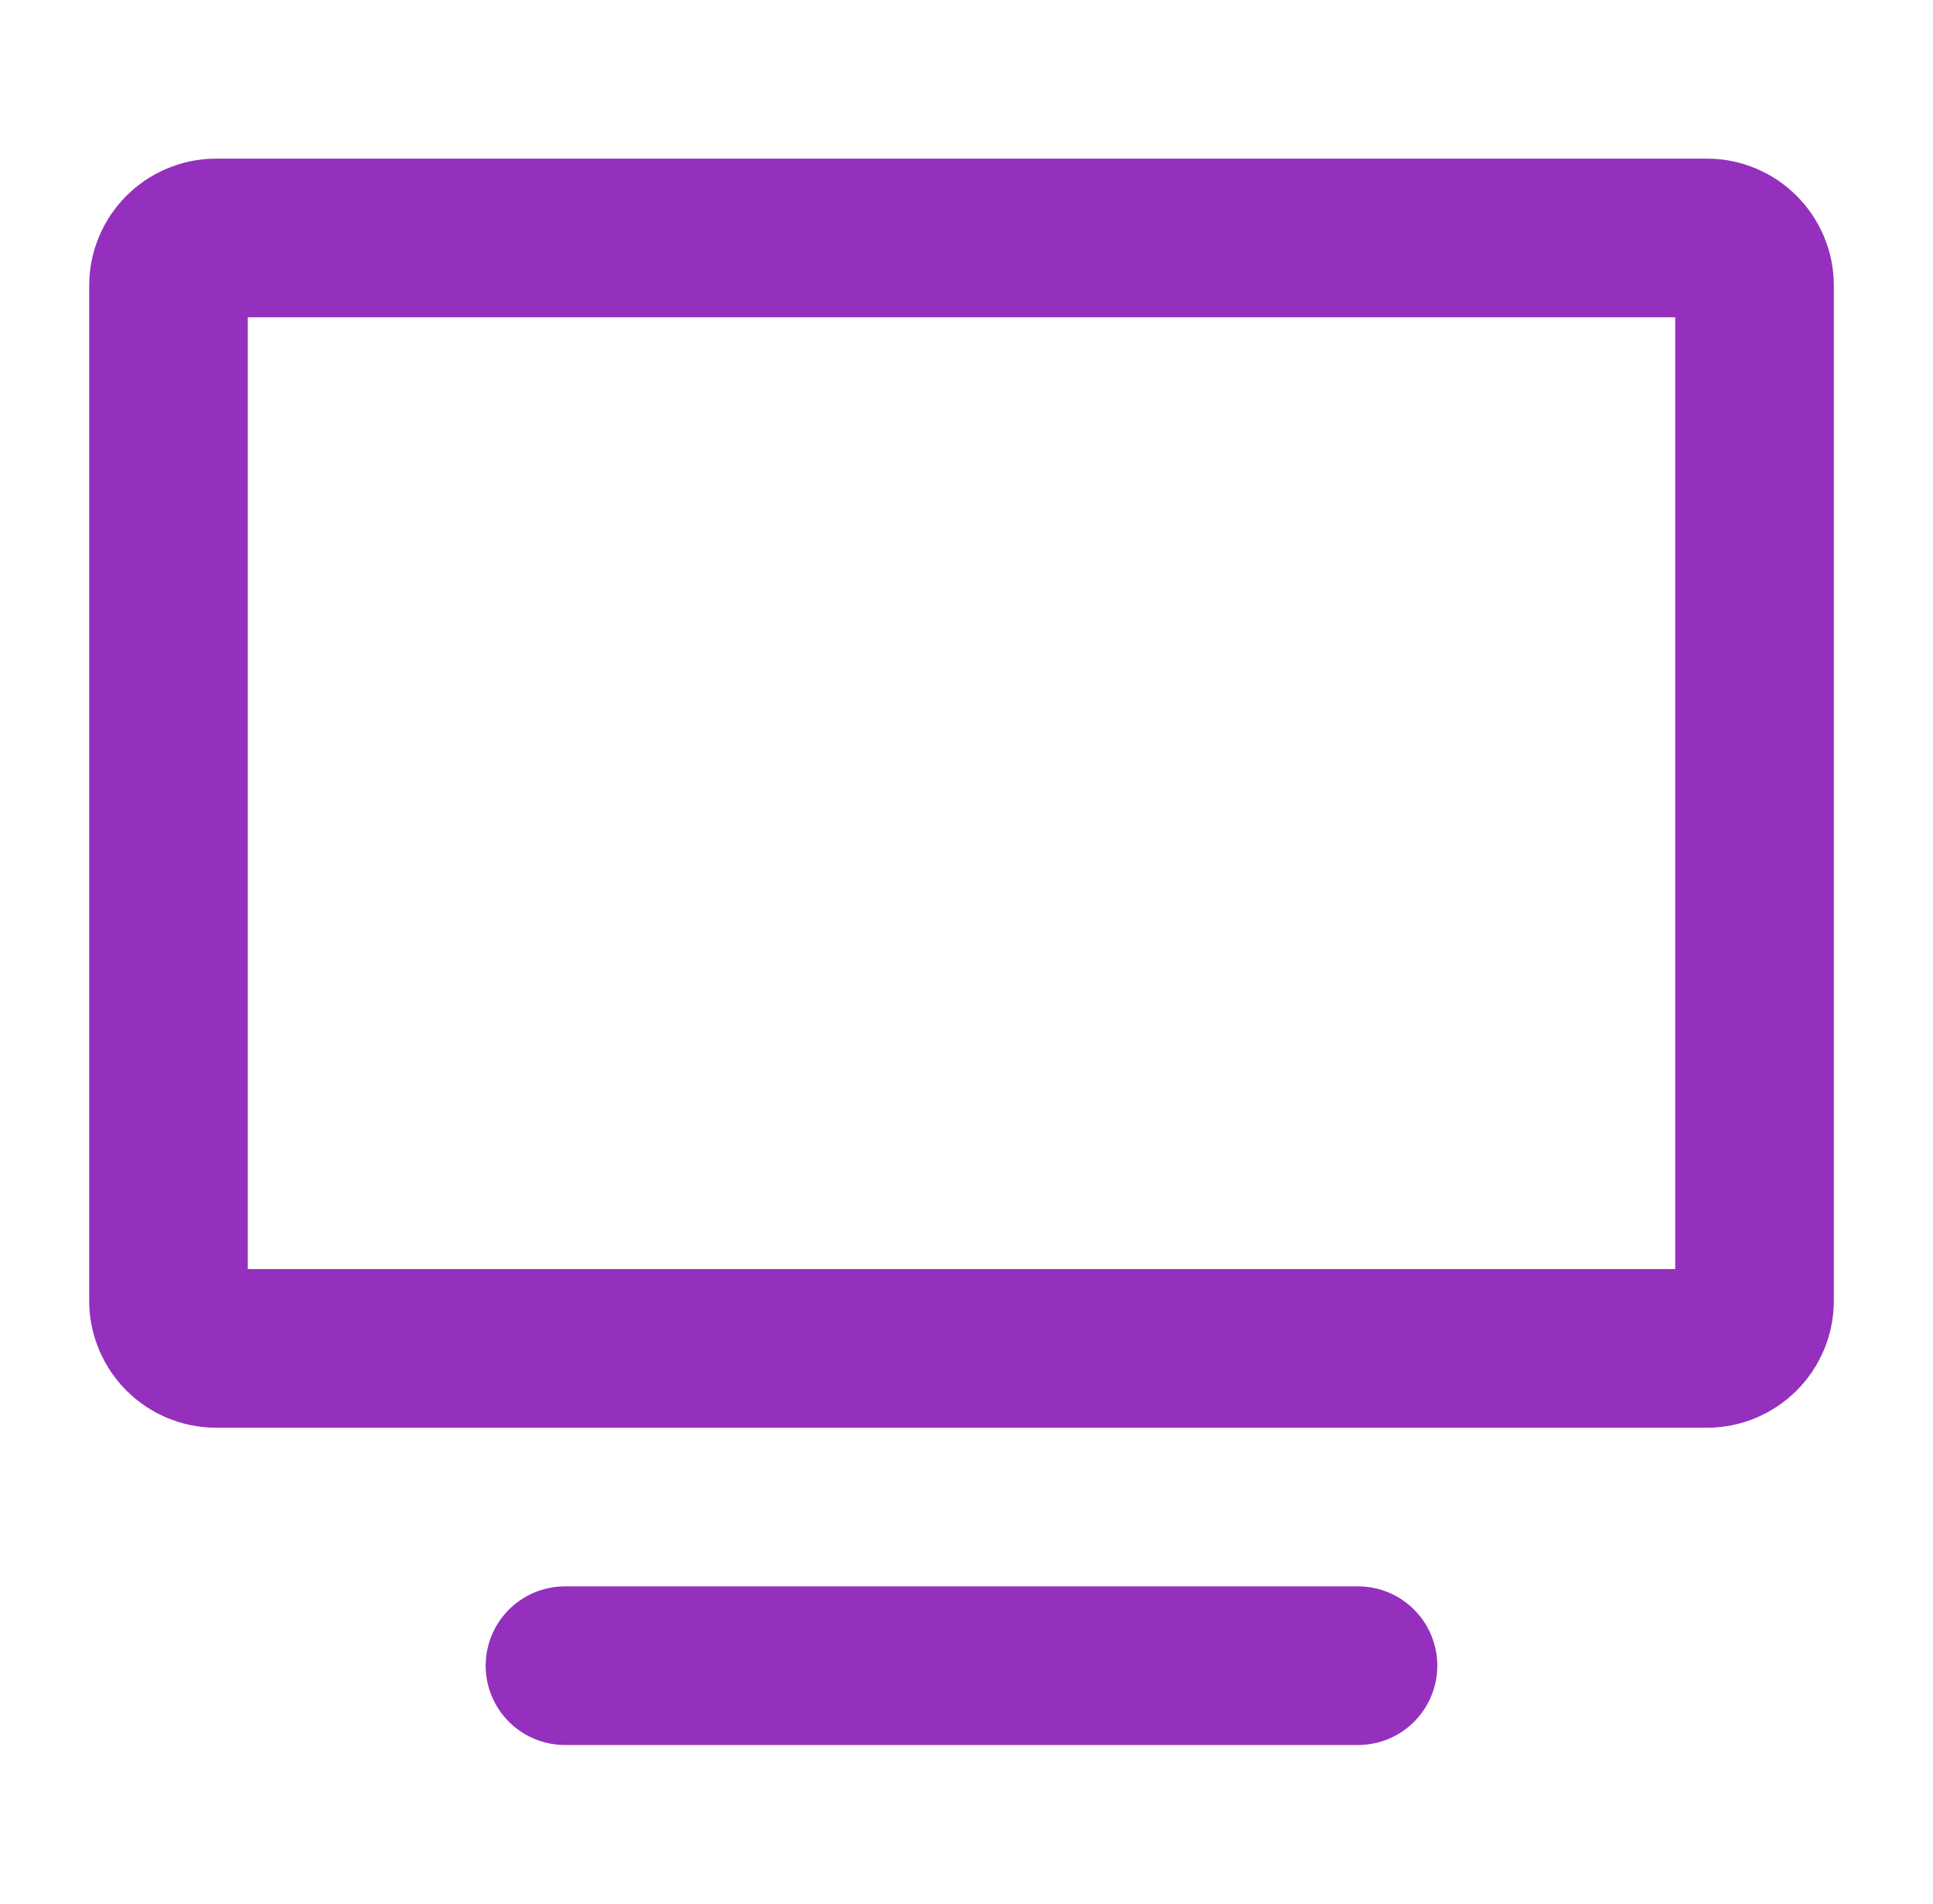 <svg xmlns="http://www.w3.org/2000/svg" width="65" height="64" viewBox="0 0 65 64" fill="none"><g id="Frame"><path id="Vector" d="M18.998 56H45.665" stroke="#9430BD" stroke-width="5.333" stroke-linecap="round" stroke-linejoin="round"></path><path id="Vector_2" d="M5.666 43.733V9.6C5.666 8.716 6.382 8 7.266 8H57.399C58.283 8 58.999 8.716 58.999 9.6V43.733C58.999 44.617 58.283 45.333 57.399 45.333H7.266C6.382 45.333 5.666 44.617 5.666 43.733Z" stroke="#9430BD" stroke-width="5.333"></path></g></svg>